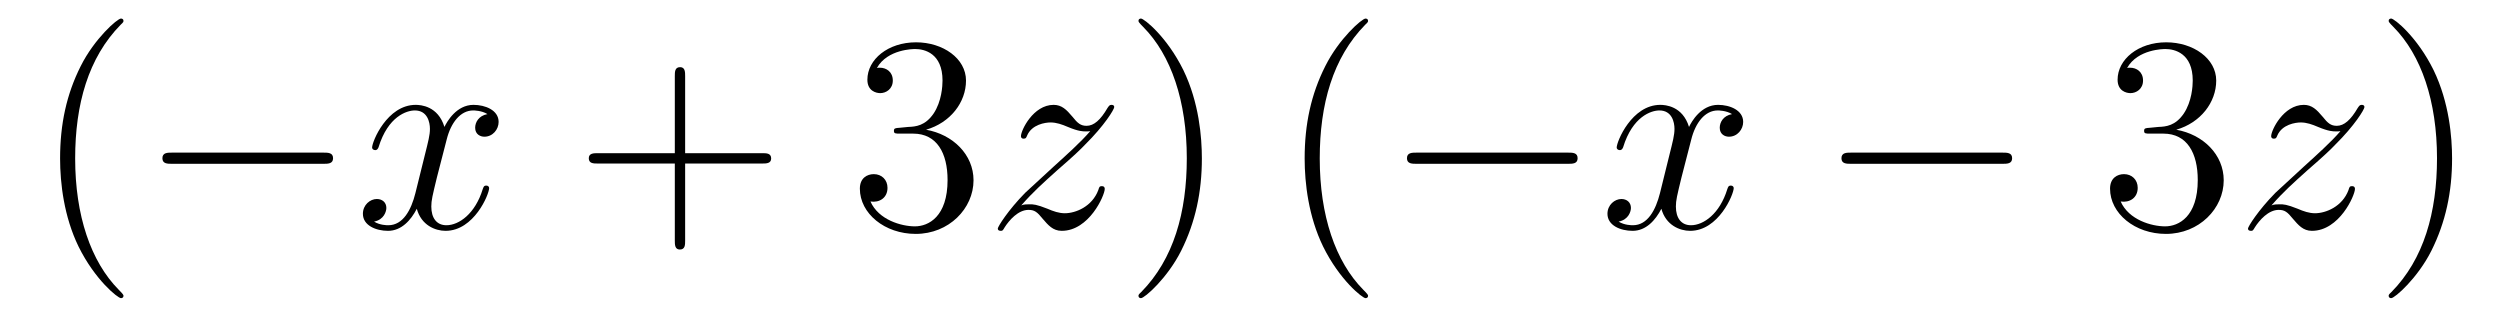 <?xml version='1.0'?>
<!-- This file was generated by dvisvgm 1.14.1 -->
<svg height='14pt' version='1.1' viewBox='0 -14 107 14' width='107pt' xmlns='http://www.w3.org/2000/svg' xmlns:xlink='http://www.w3.org/1999/xlink'>
<g id='page1'>
<g transform='matrix(1 0 0 1 -127 650)'>
<path d='M132.285 -651.335C132.285 -651.371 132.285 -651.395 132.082 -651.598C130.887 -652.806 130.217 -654.778 130.217 -657.217C130.217 -659.536 130.779 -661.532 132.166 -662.943C132.285 -663.05 132.285 -663.074 132.285 -663.11C132.285 -663.182 132.225 -663.206 132.177 -663.206C132.022 -663.206 131.042 -662.345 130.456 -661.173C129.847 -659.966 129.572 -658.687 129.572 -657.217C129.572 -656.152 129.739 -654.73 130.36 -653.451C131.066 -652.017 132.046 -651.239 132.177 -651.239C132.225 -651.239 132.285 -651.263 132.285 -651.335Z' fill-rule='evenodd'/>
<path d='M140.836 -656.989C141.039 -656.989 141.255 -656.989 141.255 -657.228C141.255 -657.468 141.039 -657.468 140.836 -657.468H134.369C134.166 -657.468 133.951 -657.468 133.951 -657.228C133.951 -656.989 134.166 -656.989 134.369 -656.989H140.836Z' fill-rule='evenodd'/>
<path d='M147.863 -659.117C147.481 -659.046 147.337 -658.759 147.337 -658.532C147.337 -658.245 147.564 -658.149 147.732 -658.149C148.09 -658.149 148.341 -658.46 148.341 -658.782C148.341 -659.285 147.768 -659.512 147.265 -659.512C146.536 -659.512 146.13 -658.794 146.022 -658.567C145.747 -659.464 145.006 -659.512 144.791 -659.512C143.572 -659.512 142.926 -657.946 142.926 -657.683C142.926 -657.635 142.974 -657.575 143.058 -657.575C143.153 -657.575 143.177 -657.647 143.201 -657.695C143.607 -659.022 144.408 -659.273 144.755 -659.273C145.293 -659.273 145.401 -658.771 145.401 -658.484C145.401 -658.221 145.329 -657.946 145.185 -657.372L144.779 -655.734C144.6 -655.017 144.253 -654.36 143.619 -654.36C143.56 -654.36 143.261 -654.36 143.01 -654.515C143.44 -654.599 143.536 -654.957 143.536 -655.101C143.536 -655.34 143.357 -655.483 143.129 -655.483C142.842 -655.483 142.532 -655.232 142.532 -654.85C142.532 -654.348 143.093 -654.12 143.607 -654.12C144.181 -654.12 144.588 -654.575 144.839 -655.065C145.03 -654.36 145.628 -654.12 146.07 -654.12C147.289 -654.12 147.935 -655.687 147.935 -655.949C147.935 -656.009 147.887 -656.057 147.815 -656.057C147.708 -656.057 147.696 -655.997 147.66 -655.902C147.337 -654.85 146.644 -654.36 146.106 -654.36C145.688 -654.36 145.46 -654.67 145.46 -655.16C145.46 -655.423 145.508 -655.615 145.699 -656.404L146.118 -658.029C146.297 -658.747 146.703 -659.273 147.253 -659.273C147.278 -659.273 147.612 -659.273 147.863 -659.117Z' fill-rule='evenodd'/>
<path d='M156.324 -657.001H159.624C159.791 -657.001 160.006 -657.001 160.006 -657.217C160.006 -657.444 159.803 -657.444 159.624 -657.444H156.324V-660.743C156.324 -660.91 156.324 -661.126 156.109 -661.126C155.882 -661.126 155.882 -660.922 155.882 -660.743V-657.444H152.583C152.415 -657.444 152.2 -657.444 152.2 -657.228C152.2 -657.001 152.403 -657.001 152.583 -657.001H155.882V-653.702C155.882 -653.535 155.882 -653.32 156.097 -653.32C156.324 -653.32 156.324 -653.523 156.324 -653.702V-657.001Z' fill-rule='evenodd'/>
<path d='M165.511 -658.532C165.308 -658.52 165.26 -658.507 165.26 -658.4C165.26 -658.281 165.32 -658.281 165.535 -658.281H166.085C167.101 -658.281 167.556 -657.444 167.556 -656.296C167.556 -654.73 166.743 -654.312 166.157 -654.312C165.583 -654.312 164.603 -654.587 164.256 -655.376C164.639 -655.316 164.985 -655.531 164.985 -655.961C164.985 -656.308 164.734 -656.547 164.4 -656.547C164.113 -656.547 163.802 -656.38 163.802 -655.926C163.802 -654.862 164.866 -653.989 166.193 -653.989C167.615 -653.989 168.667 -655.077 168.667 -656.284C168.667 -657.384 167.783 -658.245 166.635 -658.448C167.675 -658.747 168.345 -659.619 168.345 -660.552C168.345 -661.496 167.364 -662.189 166.205 -662.189C165.009 -662.189 164.124 -661.46 164.124 -660.588C164.124 -660.109 164.495 -660.014 164.675 -660.014C164.925 -660.014 165.212 -660.193 165.212 -660.552C165.212 -660.934 164.925 -661.102 164.663 -661.102C164.591 -661.102 164.567 -661.102 164.531 -661.09C164.985 -661.902 166.109 -661.902 166.169 -661.902C166.563 -661.902 167.34 -661.723 167.34 -660.552C167.34 -660.325 167.304 -659.655 166.958 -659.141C166.599 -658.615 166.193 -658.579 165.87 -658.567L165.511 -658.532Z' fill-rule='evenodd'/>
<path d='M170.709 -655.208C171.223 -655.794 171.641 -656.165 172.239 -656.703C172.956 -657.324 173.267 -657.623 173.434 -657.802C174.271 -658.627 174.689 -659.321 174.689 -659.416C174.689 -659.512 174.594 -659.512 174.57 -659.512C174.486 -659.512 174.462 -659.464 174.402 -659.38C174.104 -658.866 173.817 -658.615 173.506 -658.615C173.255 -658.615 173.123 -658.723 172.896 -659.01C172.645 -659.308 172.442 -659.512 172.095 -659.512C171.223 -659.512 170.697 -658.424 170.697 -658.173C170.697 -658.137 170.709 -658.065 170.816 -658.065C170.912 -658.065 170.924 -658.113 170.96 -658.197C171.163 -658.675 171.737 -658.759 171.964 -658.759C172.215 -658.759 172.454 -658.675 172.705 -658.567C173.159 -658.376 173.351 -658.376 173.47 -658.376C173.554 -658.376 173.602 -658.376 173.662 -658.388C173.267 -657.922 172.622 -657.348 172.083 -656.858L170.876 -655.746C170.147 -655.005 169.705 -654.3 169.705 -654.216C169.705 -654.144 169.764 -654.12 169.836 -654.12C169.908 -654.12 169.92 -654.132 170.003 -654.276C170.195 -654.575 170.577 -655.017 171.02 -655.017C171.271 -655.017 171.39 -654.933 171.629 -654.634C171.856 -654.372 172.06 -654.12 172.442 -654.12C173.614 -654.12 174.283 -655.639 174.283 -655.913C174.283 -655.961 174.271 -656.033 174.152 -656.033C174.056 -656.033 174.044 -655.985 174.008 -655.866C173.745 -655.16 173.04 -654.873 172.574 -654.873C172.323 -654.873 172.083 -654.957 171.833 -655.065C171.354 -655.256 171.223 -655.256 171.068 -655.256C170.948 -655.256 170.816 -655.256 170.709 -655.208Z' fill-rule='evenodd'/>
<path d='M178.44 -657.217C178.44 -658.125 178.321 -659.607 177.651 -660.994C176.946 -662.428 175.966 -663.206 175.834 -663.206C175.786 -663.206 175.727 -663.182 175.727 -663.11C175.727 -663.074 175.727 -663.05 175.93 -662.847C177.125 -661.64 177.795 -659.667 177.795 -657.228C177.795 -654.909 177.233 -652.913 175.846 -651.502C175.727 -651.395 175.727 -651.371 175.727 -651.335C175.727 -651.263 175.786 -651.239 175.834 -651.239C175.989 -651.239 176.97 -652.1 177.556 -653.272C178.165 -654.491 178.44 -655.782 178.44 -657.217Z' fill-rule='evenodd'/>
<path d='M185.553 -651.335C185.553 -651.371 185.553 -651.395 185.349 -651.598C184.154 -652.806 183.485 -654.778 183.485 -657.217C183.485 -659.536 184.046 -661.532 185.433 -662.943C185.553 -663.05 185.553 -663.074 185.553 -663.11C185.553 -663.182 185.493 -663.206 185.445 -663.206C185.29 -663.206 184.31 -662.345 183.724 -661.173C183.114 -659.966 182.839 -658.687 182.839 -657.217C182.839 -656.152 183.006 -654.73 183.628 -653.451C184.333 -652.017 185.314 -651.239 185.445 -651.239C185.493 -651.239 185.553 -651.263 185.553 -651.335Z' fill-rule='evenodd'/>
<path d='M194.104 -656.989C194.308 -656.989 194.522 -656.989 194.522 -657.228C194.522 -657.468 194.308 -657.468 194.104 -657.468H187.637C187.434 -657.468 187.218 -657.468 187.218 -657.228C187.218 -656.989 187.434 -656.989 187.637 -656.989H194.104Z' fill-rule='evenodd'/>
<path d='M201.131 -659.117C200.748 -659.046 200.605 -658.759 200.605 -658.532C200.605 -658.245 200.832 -658.149 200.999 -658.149C201.358 -658.149 201.608 -658.46 201.608 -658.782C201.608 -659.285 201.035 -659.512 200.533 -659.512C199.804 -659.512 199.397 -658.794 199.29 -658.567C199.015 -659.464 198.274 -659.512 198.059 -659.512C196.84 -659.512 196.194 -657.946 196.194 -657.683C196.194 -657.635 196.242 -657.575 196.325 -657.575C196.421 -657.575 196.445 -657.647 196.469 -657.695C196.876 -659.022 197.676 -659.273 198.023 -659.273C198.56 -659.273 198.668 -658.771 198.668 -658.484C198.668 -658.221 198.596 -657.946 198.452 -657.372L198.047 -655.734C197.867 -655.017 197.521 -654.36 196.888 -654.36C196.828 -654.36 196.529 -654.36 196.277 -654.515C196.708 -654.599 196.804 -654.957 196.804 -655.101C196.804 -655.34 196.625 -655.483 196.397 -655.483C196.11 -655.483 195.799 -655.232 195.799 -654.85C195.799 -654.348 196.361 -654.12 196.876 -654.12C197.449 -654.12 197.856 -654.575 198.107 -655.065C198.298 -654.36 198.895 -654.12 199.338 -654.12C200.557 -654.12 201.203 -655.687 201.203 -655.949C201.203 -656.009 201.155 -656.057 201.083 -656.057C200.976 -656.057 200.963 -655.997 200.928 -655.902C200.605 -654.85 199.912 -654.36 199.374 -654.36C198.955 -654.36 198.728 -654.67 198.728 -655.16C198.728 -655.423 198.775 -655.615 198.967 -656.404L199.386 -658.029C199.565 -658.747 199.972 -659.273 200.521 -659.273C200.545 -659.273 200.88 -659.273 201.131 -659.117Z' fill-rule='evenodd'/>
<path d='M212.7 -656.989C212.903 -656.989 213.119 -656.989 213.119 -657.228C213.119 -657.468 212.903 -657.468 212.7 -657.468H206.233C206.029 -657.468 205.814 -657.468 205.814 -657.228C205.814 -656.989 206.029 -656.989 206.233 -656.989H212.7Z' fill-rule='evenodd'/>
<path d='M219.02 -658.532C218.816 -658.52 218.768 -658.507 218.768 -658.4C218.768 -658.281 218.828 -658.281 219.044 -658.281H219.594C220.61 -658.281 221.064 -657.444 221.064 -656.296C221.064 -654.73 220.252 -654.312 219.666 -654.312C219.091 -654.312 218.112 -654.587 217.765 -655.376C218.147 -655.316 218.494 -655.531 218.494 -655.961C218.494 -656.308 218.243 -656.547 217.908 -656.547C217.621 -656.547 217.31 -656.38 217.31 -655.926C217.31 -654.862 218.375 -653.989 219.702 -653.989C221.124 -653.989 222.175 -655.077 222.175 -656.284C222.175 -657.384 221.292 -658.245 220.144 -658.448C221.184 -658.747 221.854 -659.619 221.854 -660.552C221.854 -661.496 220.873 -662.189 219.713 -662.189C218.518 -662.189 217.633 -661.46 217.633 -660.588C217.633 -660.109 218.004 -660.014 218.183 -660.014C218.435 -660.014 218.722 -660.193 218.722 -660.552C218.722 -660.934 218.435 -661.102 218.172 -661.102C218.1 -661.102 218.076 -661.102 218.04 -661.09C218.494 -661.902 219.618 -661.902 219.677 -661.902C220.072 -661.902 220.849 -661.723 220.849 -660.552C220.849 -660.325 220.813 -659.655 220.466 -659.141C220.108 -658.615 219.702 -658.579 219.378 -658.567L219.02 -658.532Z' fill-rule='evenodd'/>
<path d='M224.218 -655.208C224.731 -655.794 225.15 -656.165 225.748 -656.703C226.465 -657.324 226.776 -657.623 226.943 -657.802C227.78 -658.627 228.198 -659.321 228.198 -659.416C228.198 -659.512 228.102 -659.512 228.079 -659.512C227.995 -659.512 227.971 -659.464 227.911 -659.38C227.612 -658.866 227.326 -658.615 227.015 -658.615C226.764 -658.615 226.632 -658.723 226.405 -659.01C226.154 -659.308 225.95 -659.512 225.604 -659.512C224.731 -659.512 224.206 -658.424 224.206 -658.173C224.206 -658.137 224.218 -658.065 224.326 -658.065C224.42 -658.065 224.432 -658.113 224.468 -658.197C224.672 -658.675 225.246 -658.759 225.473 -658.759C225.724 -658.759 225.962 -658.675 226.213 -658.567C226.668 -658.376 226.859 -658.376 226.979 -658.376C227.063 -658.376 227.111 -658.376 227.171 -658.388C226.776 -657.922 226.13 -657.348 225.592 -656.858L224.386 -655.746C223.656 -655.005 223.213 -654.3 223.213 -654.216C223.213 -654.144 223.273 -654.12 223.345 -654.12C223.416 -654.12 223.428 -654.132 223.512 -654.276C223.704 -654.575 224.086 -655.017 224.528 -655.017C224.779 -655.017 224.899 -654.933 225.138 -654.634C225.365 -654.372 225.569 -654.12 225.95 -654.12C227.123 -654.12 227.792 -655.639 227.792 -655.913C227.792 -655.961 227.78 -656.033 227.66 -656.033C227.564 -656.033 227.552 -655.985 227.516 -655.866C227.254 -655.16 226.548 -654.873 226.082 -654.873C225.832 -654.873 225.592 -654.957 225.341 -655.065C224.863 -655.256 224.731 -655.256 224.576 -655.256C224.456 -655.256 224.326 -655.256 224.218 -655.208Z' fill-rule='evenodd'/>
<path d='M231.949 -657.217C231.949 -658.125 231.829 -659.607 231.16 -660.994C230.455 -662.428 229.475 -663.206 229.343 -663.206C229.295 -663.206 229.235 -663.182 229.235 -663.11C229.235 -663.074 229.235 -663.05 229.439 -662.847C230.634 -661.64 231.304 -659.667 231.304 -657.228C231.304 -654.909 230.742 -652.913 229.355 -651.502C229.235 -651.395 229.235 -651.371 229.235 -651.335C229.235 -651.263 229.295 -651.239 229.343 -651.239C229.498 -651.239 230.478 -652.1 231.065 -653.272C231.674 -654.491 231.949 -655.782 231.949 -657.217Z' fill-rule='evenodd'/>
</g>
</g>
</svg>

